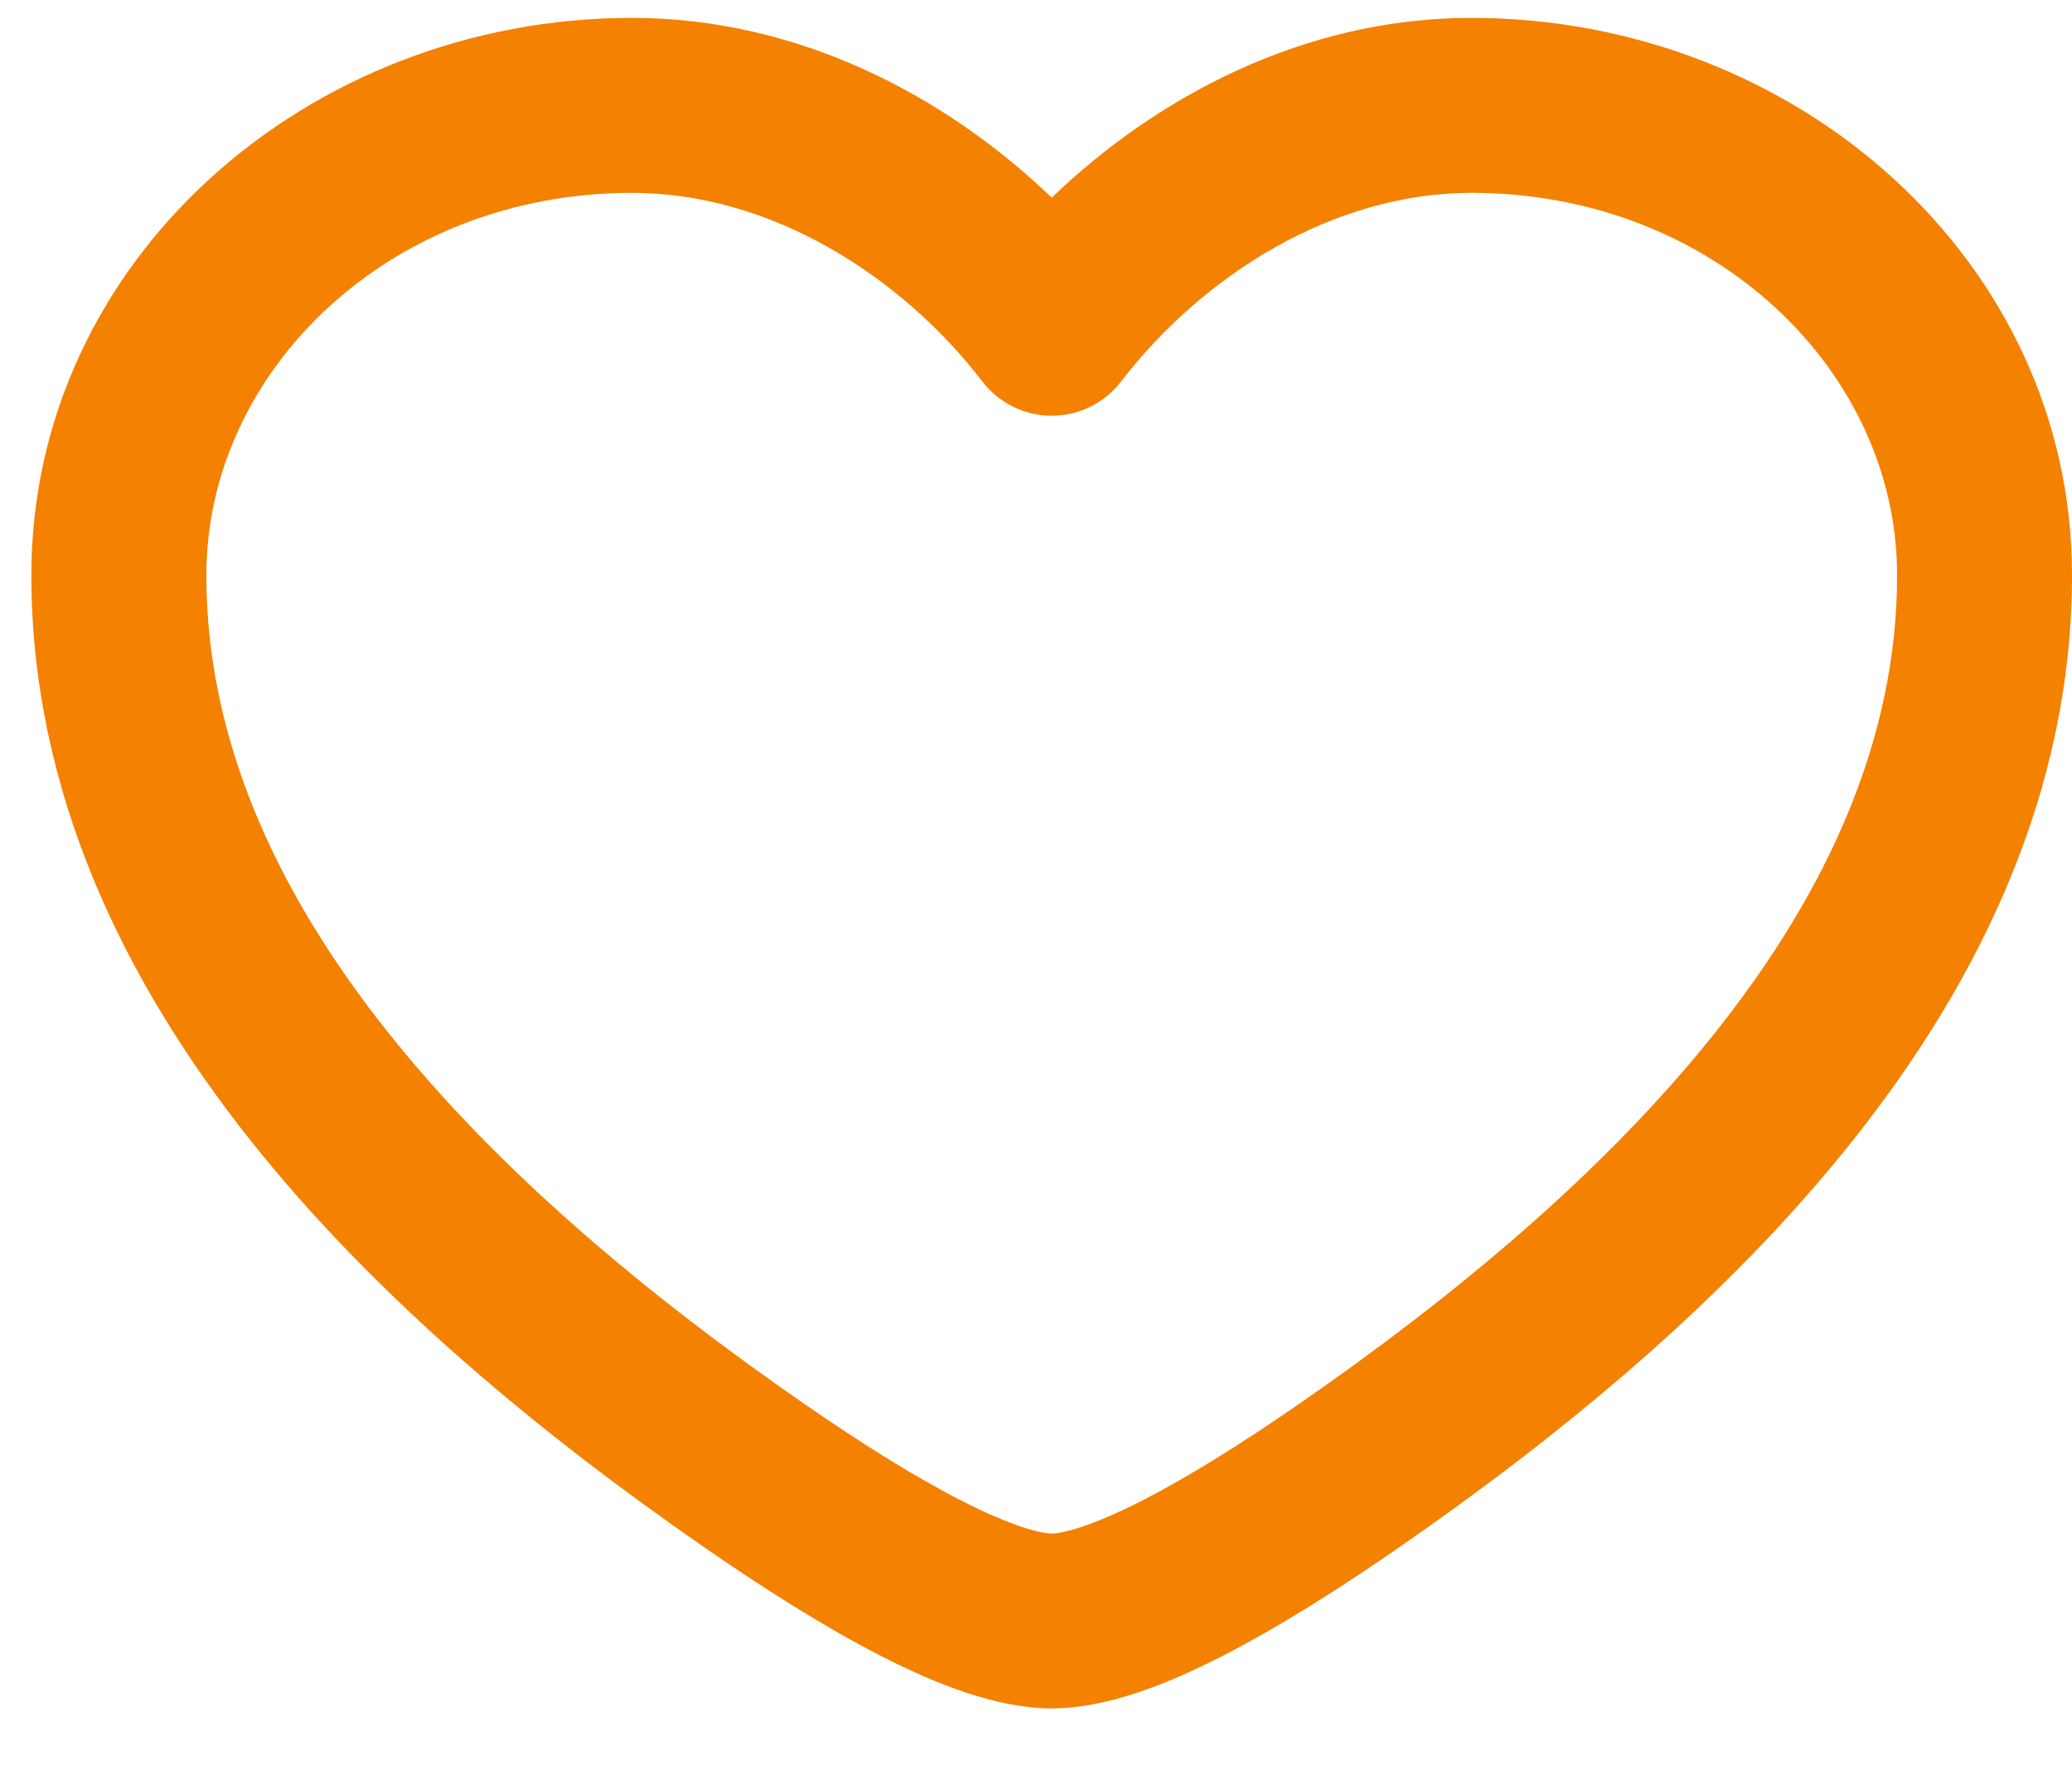<?xml version="1.0" encoding="UTF-8"?> <svg xmlns="http://www.w3.org/2000/svg" width="22" height="19" viewBox="0 0 22 19" fill="none"> <path fill-rule="evenodd" clip-rule="evenodd" d="M0.333 6.108C0.333 2.765 3.267 0.19 6.71 0.19C8.484 0.19 10.046 1.023 11.167 2.099C12.287 1.023 13.849 0.19 15.624 0.19C19.067 0.19 22 2.765 22 6.108C22 8.399 21.023 10.413 19.67 12.115C18.32 13.815 16.552 15.257 14.861 16.429C14.214 16.877 13.561 17.29 12.962 17.595C12.401 17.881 11.755 18.143 11.167 18.143C10.579 18.143 9.933 17.881 9.371 17.595C8.773 17.29 8.119 16.877 7.473 16.429C5.781 15.257 4.014 13.815 2.663 12.115C1.31 10.413 0.333 8.399 0.333 6.108ZM6.71 2.048C4.135 2.048 2.191 3.941 2.191 6.108C2.191 7.846 2.928 9.464 4.117 10.96C5.309 12.459 6.911 13.781 8.531 14.903C9.143 15.327 9.72 15.688 10.214 15.94C10.744 16.21 11.051 16.286 11.167 16.286C11.282 16.286 11.589 16.21 12.12 15.94C12.613 15.688 13.19 15.327 13.803 14.903C15.422 13.781 17.025 12.459 18.216 10.96C19.405 9.464 20.143 7.846 20.143 6.108C20.143 3.941 18.198 2.048 15.624 2.048C14.146 2.048 12.765 2.931 11.903 4.052C11.727 4.281 11.455 4.415 11.167 4.415C10.879 4.415 10.607 4.281 10.431 4.052C9.569 2.931 8.188 2.048 6.71 2.048Z" fill="#F48100"></path> </svg> 